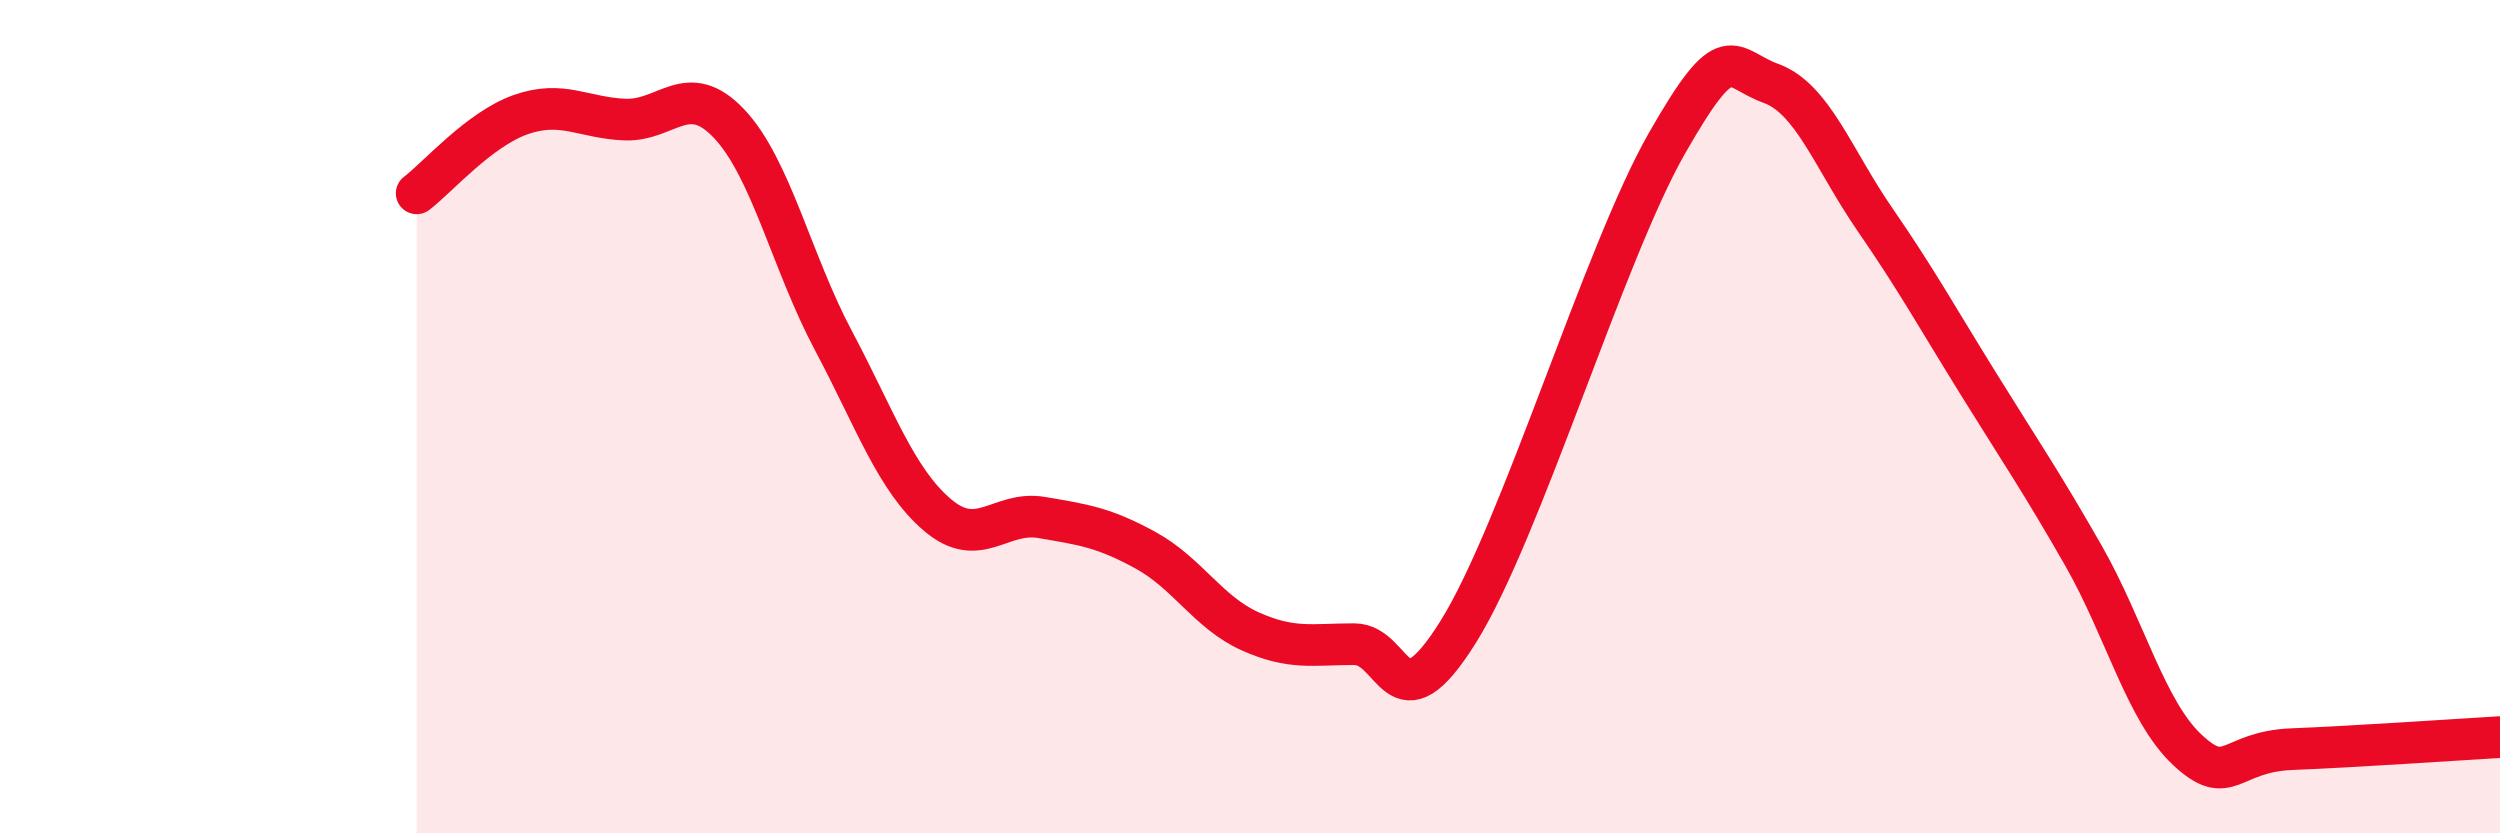 
    <svg width="60" height="20" viewBox="0 0 60 20" xmlns="http://www.w3.org/2000/svg">
      <path
        d="M 10,4.64 C 10.5,4.26 11.5,3.1 12.5,2.75 C 13.5,2.4 14,2.83 15,2.87 C 16,2.91 16.5,1.91 17.5,2.97 C 18.5,4.03 19,6.29 20,8.17 C 21,10.05 21.5,11.51 22.5,12.36 C 23.5,13.21 24,12.25 25,12.42 C 26,12.59 26.5,12.66 27.5,13.21 C 28.5,13.76 29,14.7 30,15.15 C 31,15.6 31.5,15.46 32.5,15.46 C 33.5,15.46 33.5,17.56 35,15.16 C 36.5,12.76 38.5,6.08 40,3.45 C 41.5,0.82 41.5,1.64 42.5,2 C 43.5,2.36 44,3.82 45,5.27 C 46,6.72 46.5,7.63 47.5,9.24 C 48.5,10.85 49,11.58 50,13.33 C 51,15.08 51.5,17.07 52.5,18 C 53.5,18.93 53.5,18.04 55,17.98 C 56.5,17.92 59,17.75 60,17.69L60 20L10 20Z"
        fill="#EB0A25"
        opacity="0.1"
        stroke-linecap="round"
        stroke-linejoin="round"
      />
      <path
        d="M 10,4.64 C 10.5,4.26 11.5,3.1 12.5,2.75 C 13.5,2.4 14,2.83 15,2.87 C 16,2.91 16.5,1.91 17.5,2.97 C 18.5,4.03 19,6.29 20,8.17 C 21,10.05 21.5,11.51 22.5,12.36 C 23.5,13.21 24,12.25 25,12.42 C 26,12.59 26.5,12.66 27.5,13.21 C 28.5,13.76 29,14.7 30,15.15 C 31,15.6 31.5,15.46 32.5,15.46 C 33.5,15.46 33.5,17.56 35,15.16 C 36.5,12.76 38.5,6.08 40,3.45 C 41.5,0.82 41.5,1.64 42.5,2 C 43.5,2.36 44,3.82 45,5.27 C 46,6.72 46.5,7.63 47.5,9.24 C 48.5,10.85 49,11.58 50,13.33 C 51,15.08 51.5,17.07 52.5,18 C 53.5,18.93 53.5,18.04 55,17.98 C 56.5,17.92 59,17.75 60,17.69"
        stroke="#EB0A25"
        stroke-width="1"
        fill="none"
        stroke-linecap="round"
        stroke-linejoin="round"
      />
    </svg>
  